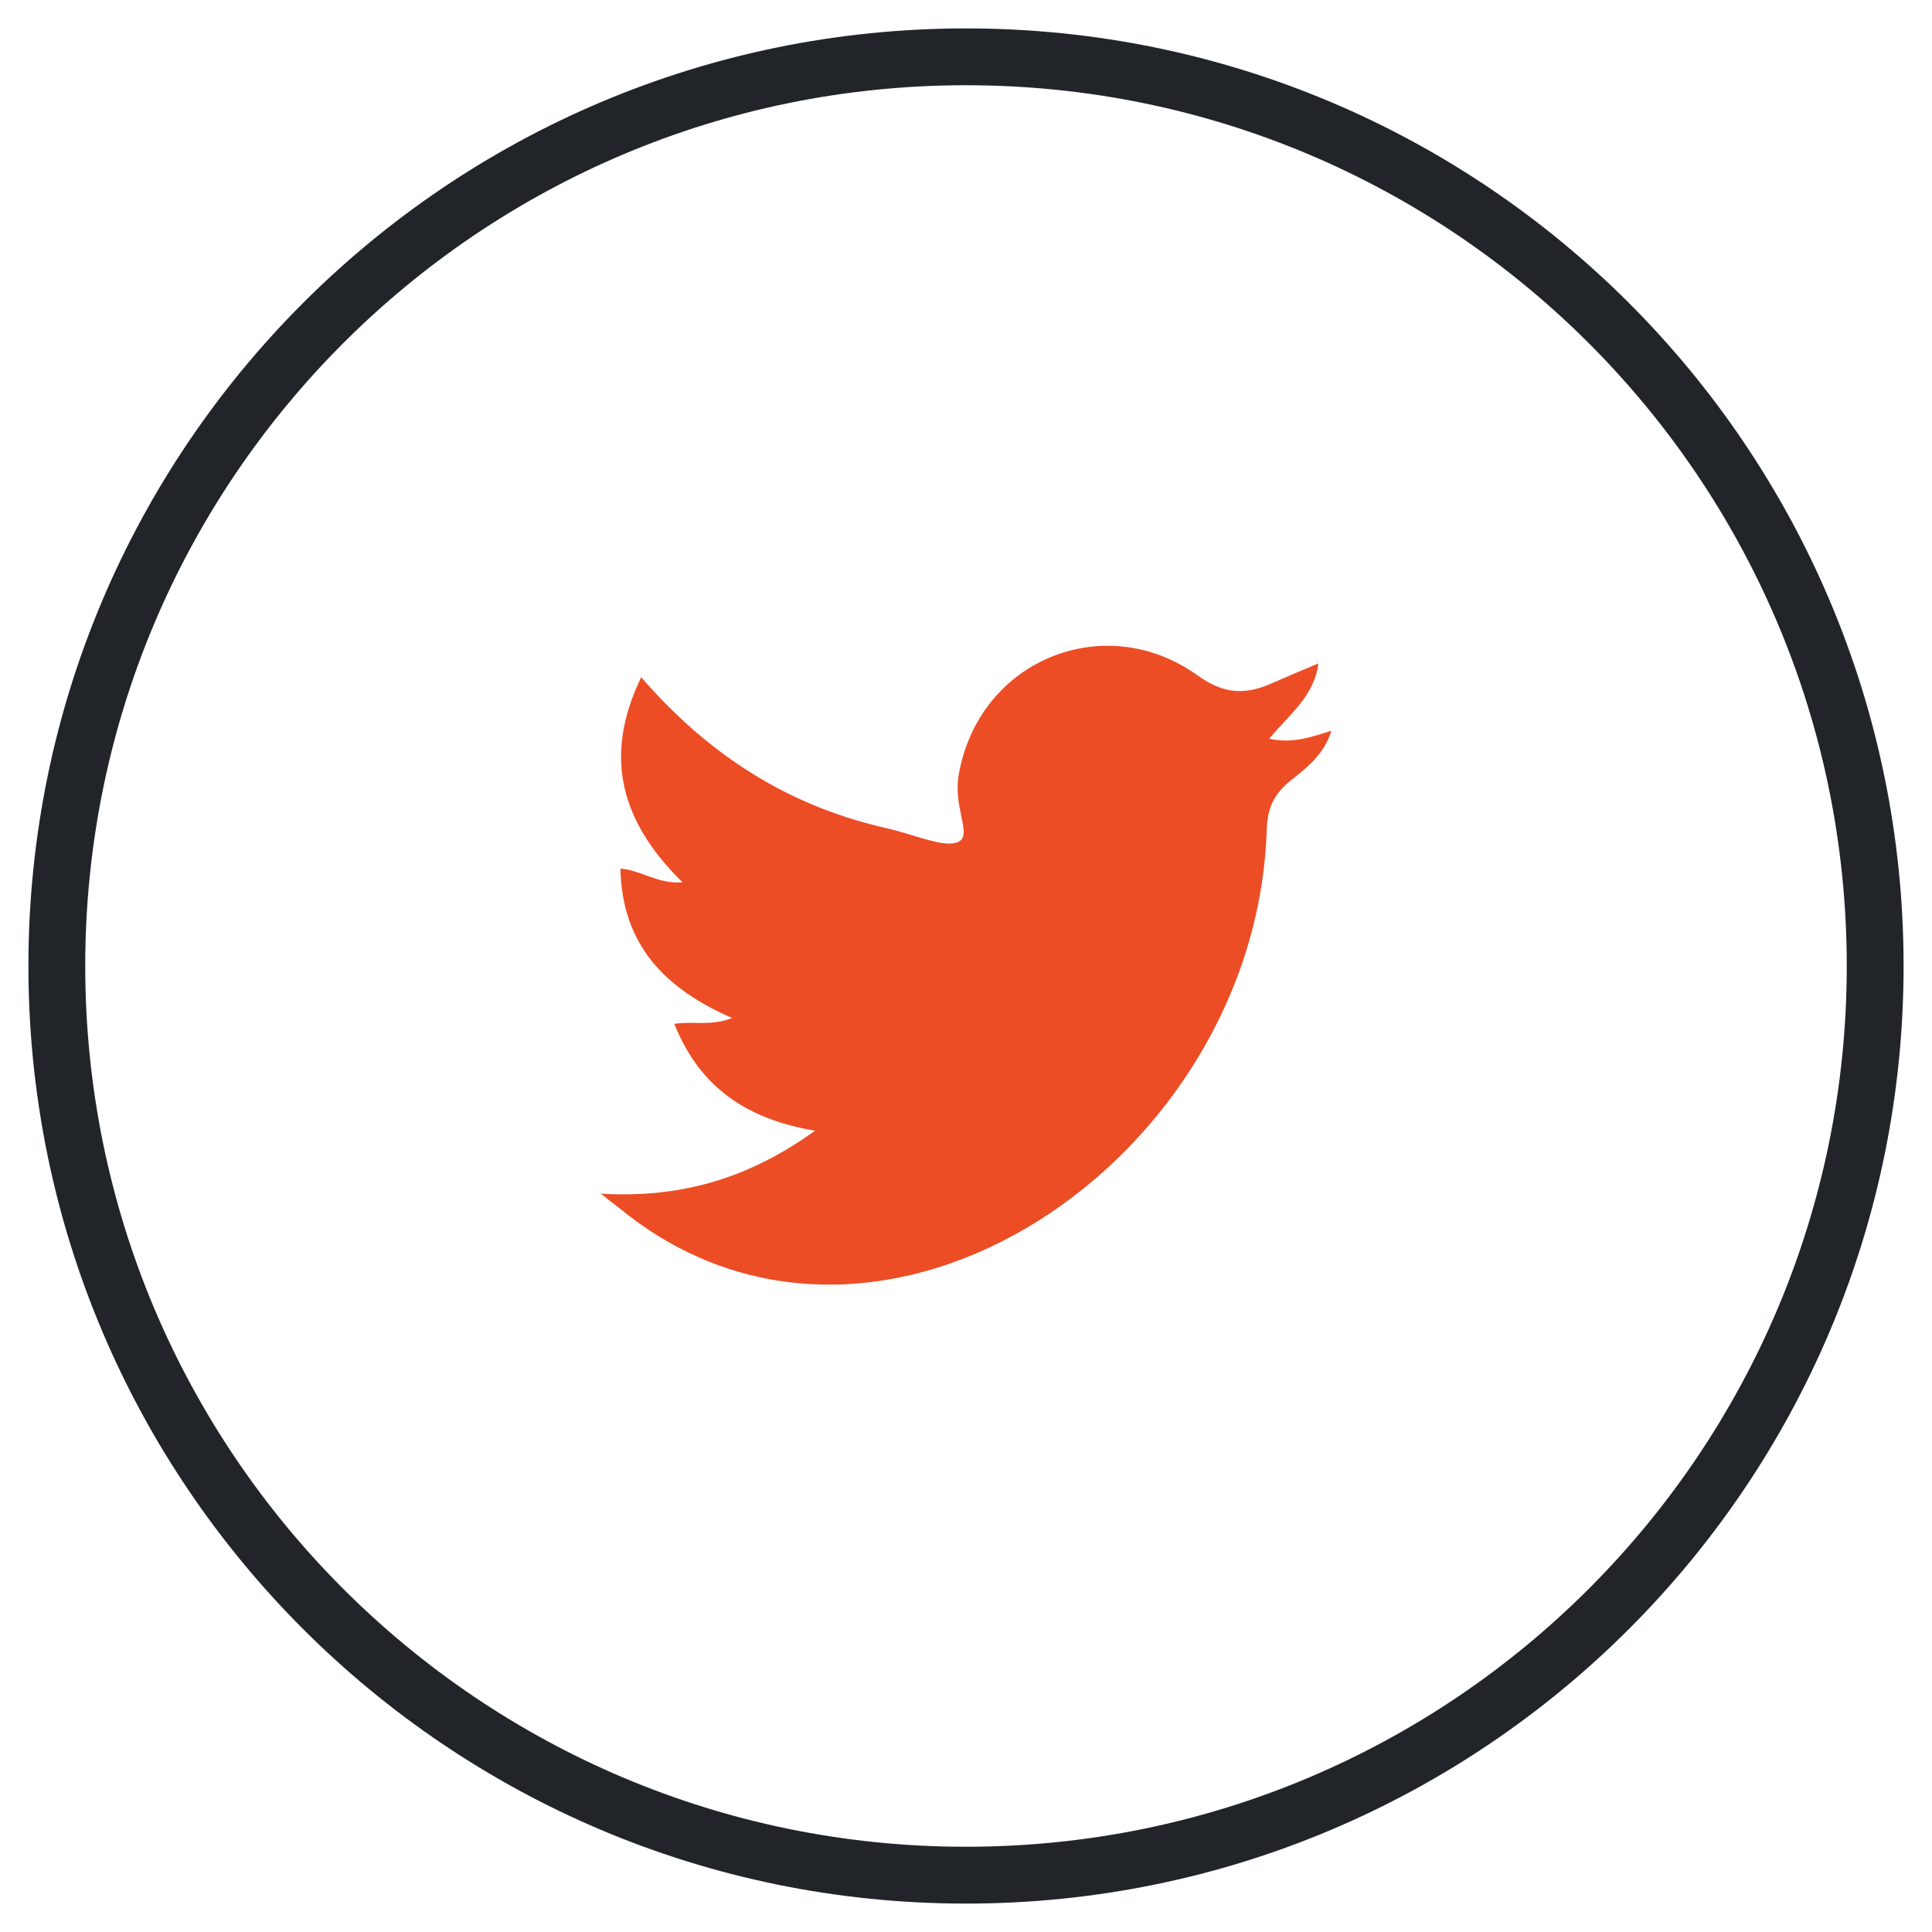 <svg width="34" height="34" viewBox="0 0 34 34" fill="none" xmlns="http://www.w3.org/2000/svg">
<path d="M33 17C33 8.163 25.837 1 17 1C8.163 1 1 8.163 1 17C1 25.837 8.163 33 17 33C25.837 33 33 25.837 33 17Z" stroke="#212529" stroke-miterlimit="10"/>
<path d="M10.56 21.006C11.949 21.09 13.152 20.757 14.343 19.899C13.152 19.695 12.321 19.151 11.866 18.018C12.212 17.966 12.519 18.062 12.884 17.915C11.706 17.403 10.945 16.629 10.919 15.285C11.29 15.317 11.572 15.56 12.013 15.528C10.932 14.472 10.605 13.32 11.284 11.918C12.41 13.218 13.735 14.095 15.341 14.511C15.431 14.536 15.514 14.555 15.604 14.575C16.02 14.671 16.512 14.875 16.762 14.843C17.197 14.792 16.762 14.293 16.871 13.64C17.216 11.624 19.431 10.709 21.076 11.886C21.556 12.232 21.94 12.226 22.407 12.014C22.657 11.906 22.906 11.797 23.201 11.675C23.13 12.251 22.695 12.565 22.337 13C22.74 13.09 23.066 12.975 23.431 12.859C23.303 13.275 22.996 13.512 22.714 13.736C22.42 13.973 22.305 14.216 22.292 14.6C22.113 20.411 15.508 24.91 10.989 21.333C10.554 20.987 10.976 21.333 10.56 20.994V21.006Z" fill="#EC4D25"/>
</svg>
